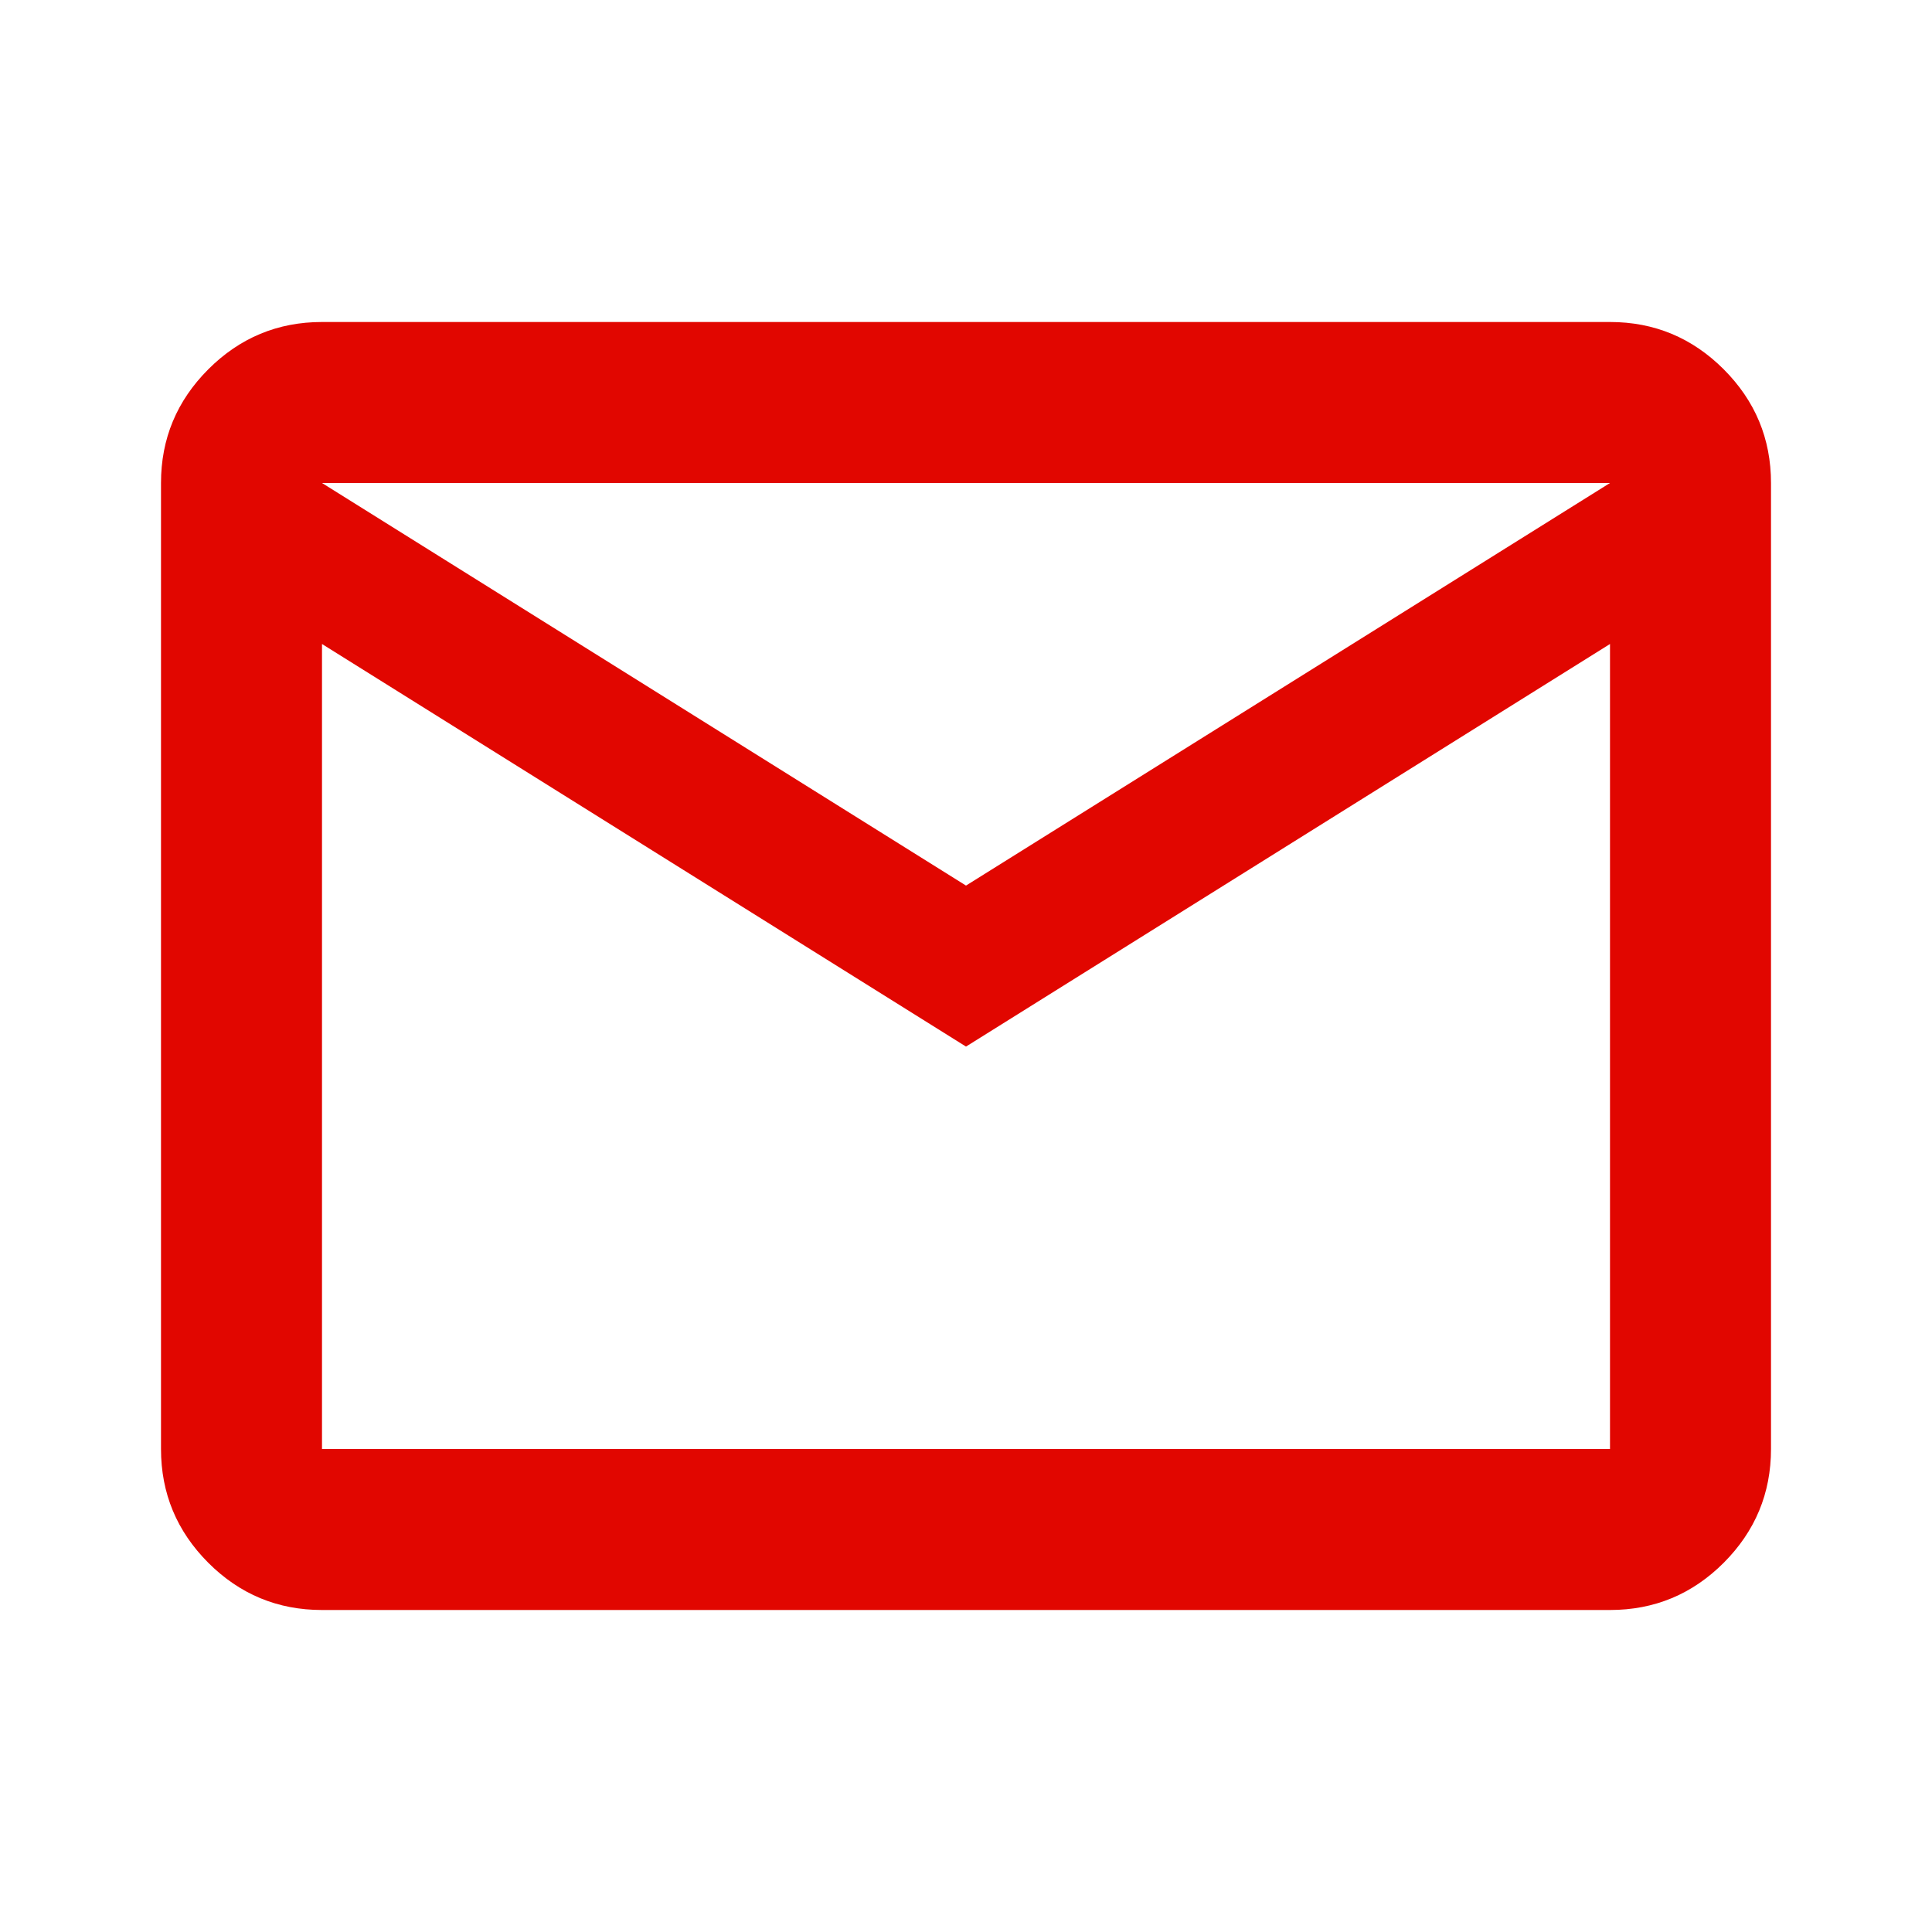 <svg width="24" height="24" viewBox="0 0 24 24" fill="none" xmlns="http://www.w3.org/2000/svg">
                    <mask id="mask0_2001_1958" style="mask-type:alpha" maskUnits="userSpaceOnUse" x="0" y="0" width="24"
                      height="25">
                      <rect y="0" width="24" height="24" fill="#D9D9D9" />
                    </mask>
                    <g mask="url(#mask0_2001_1958)">
                      <path
                        d="M4 20C3.45 20 2.979 19.805 2.587 19.413C2.196 19.021 2 18.55 2 18V6C2 5.45 2.196 4.98 2.587 4.588C2.979 4.196 3.45 4 4 4H20C20.55 4 21.021 4.196 21.413 4.588C21.804 4.98 22 5.45 22 6V18C22 18.55 21.804 19.021 21.413 19.413C21.021 19.805 20.55 20 20 20H4ZM12 13.001L4 8V18H20V8L12 13.001ZM12 11.001L20 6H4L12 11.001ZM4 8V6V18V8Z"
                        fill="#E10600" />
                    </g>
                  </svg>